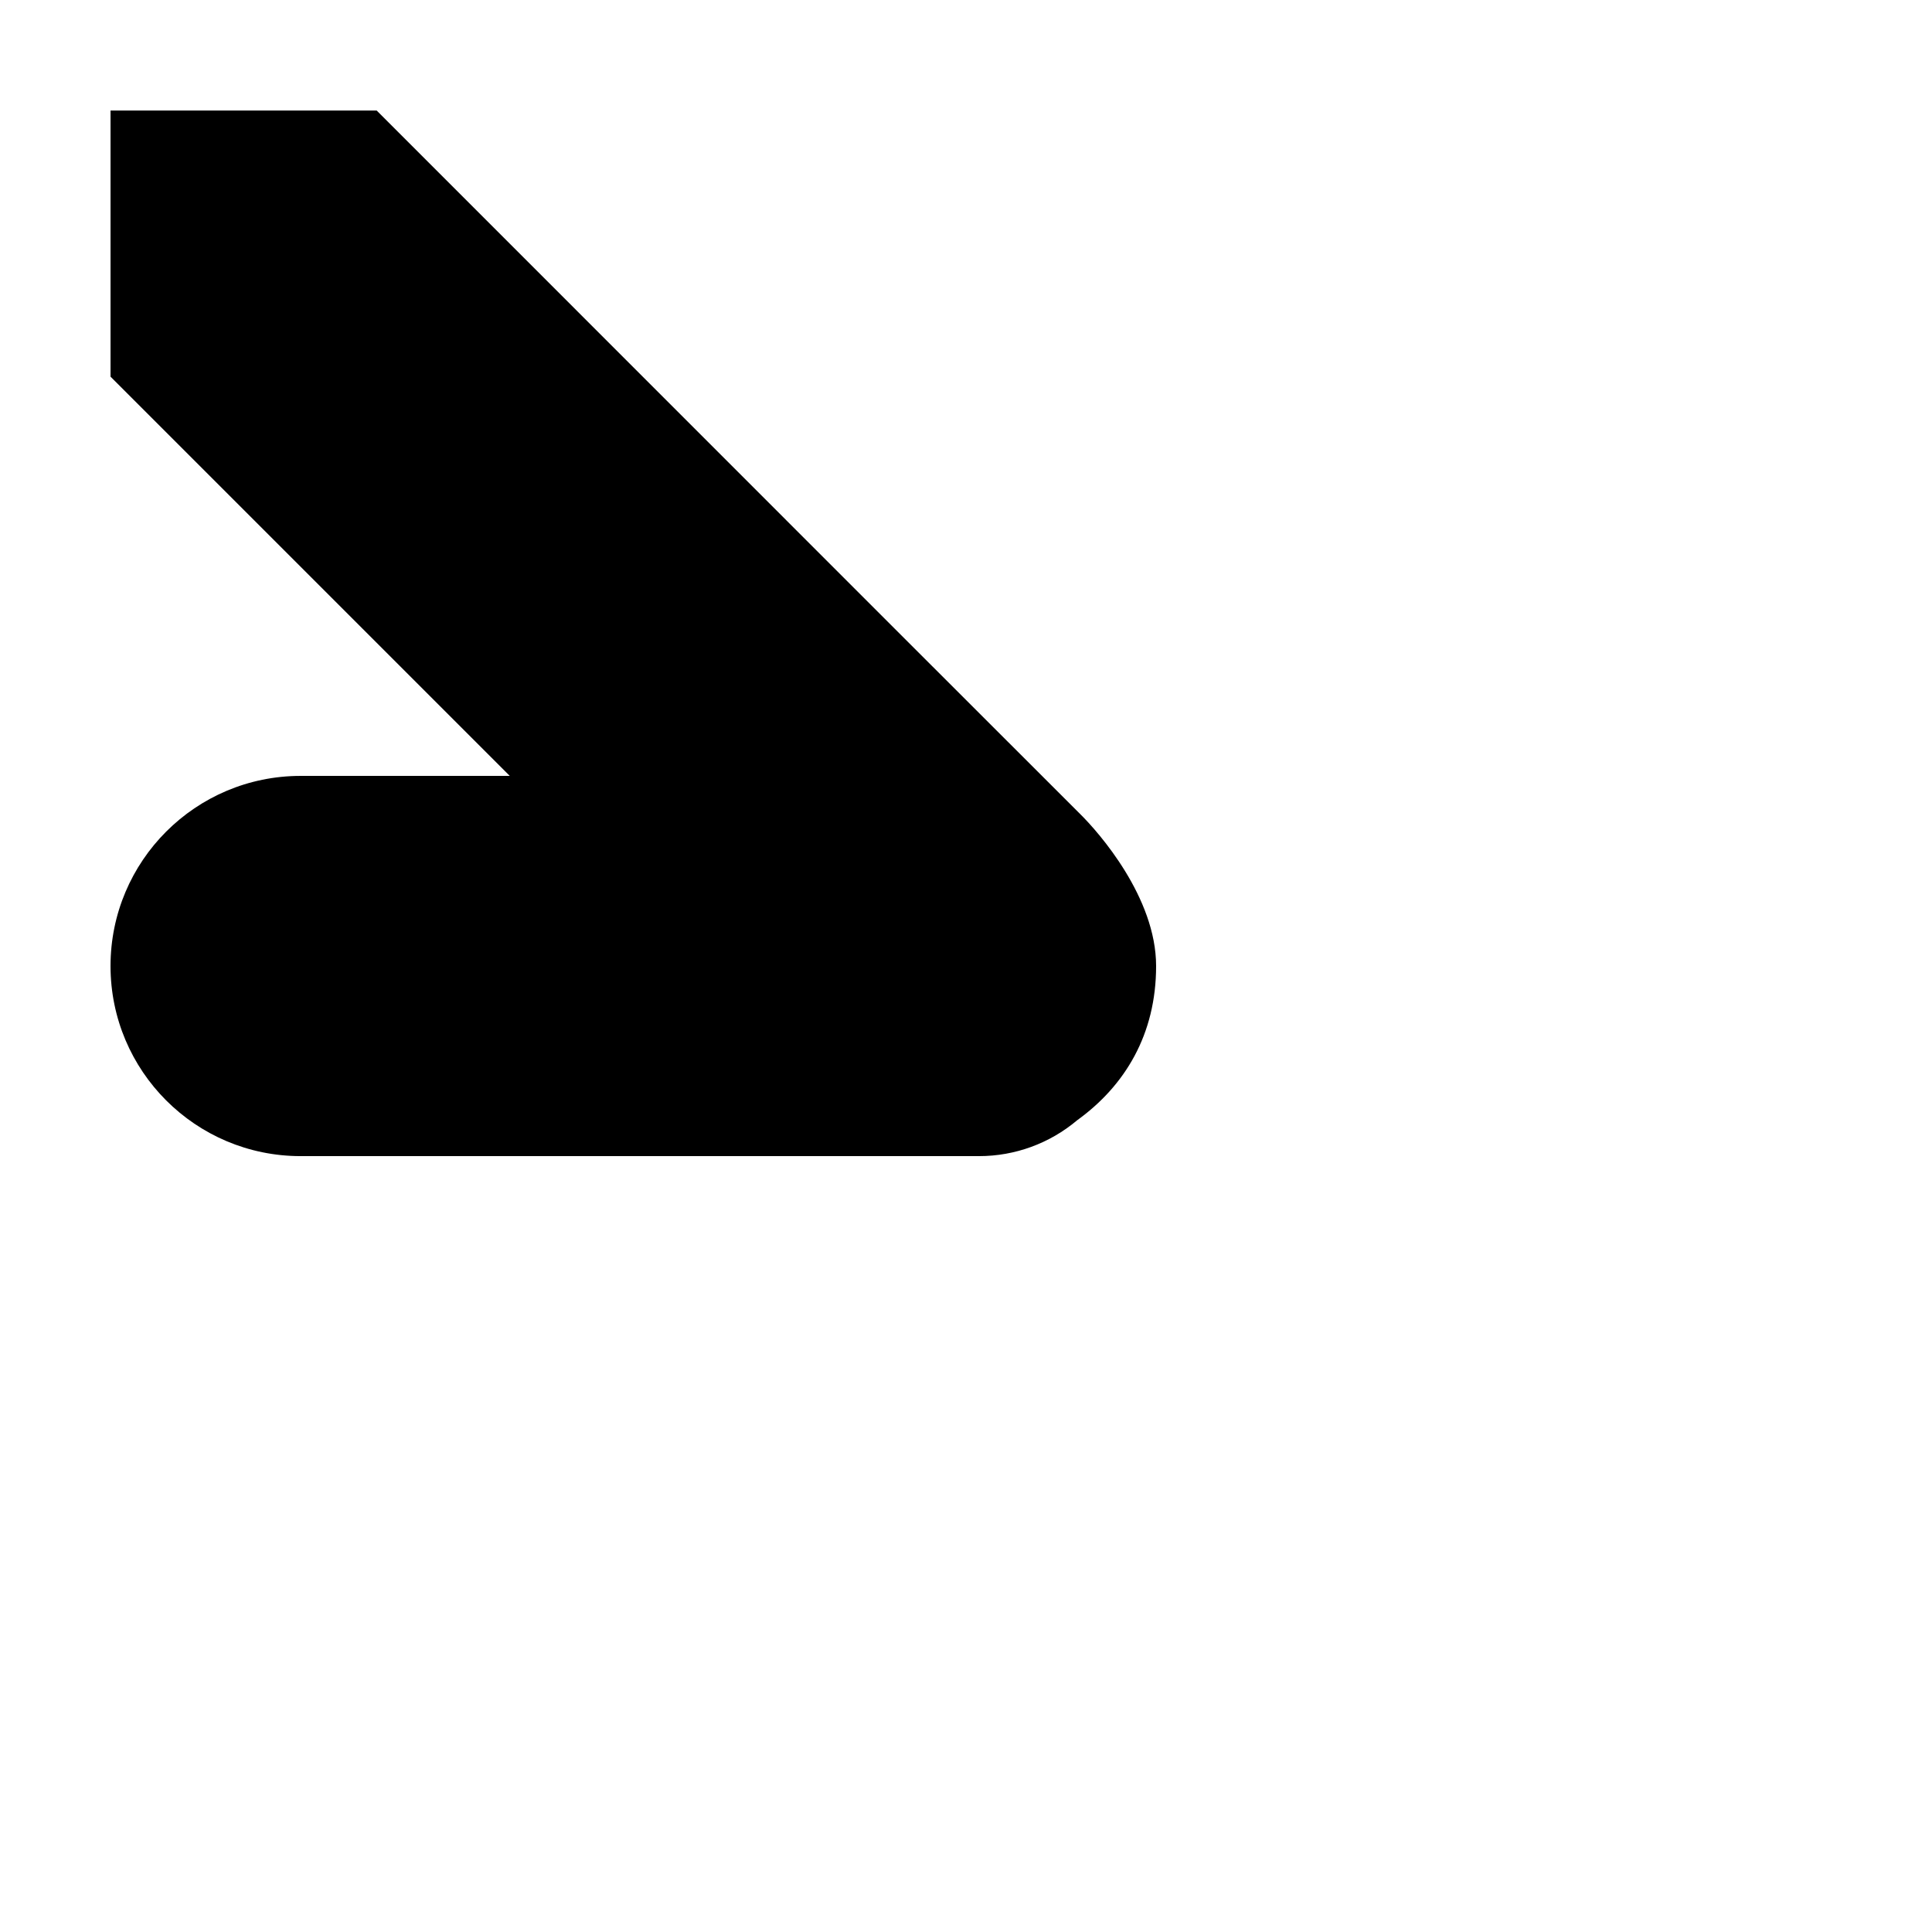 <?xml version="1.0" encoding="UTF-8"?>
<!-- Uploaded to: ICON Repo, www.svgrepo.com, Generator: ICON Repo Mixer Tools -->
<svg fill="#000000" width="800px" height="800px" version="1.1" viewBox="144 144 512 512" xmlns="http://www.w3.org/2000/svg">
 <path d="m450.38 400c0-18.137-15.109-35.332-20.168-40.32-3.371-3.328-65.504-65.457-186.39-186.39h-70.531v70.531l105.8 105.8h-55.422c-27.824 0-50.379 22.559-50.379 50.383s22.555 50.379 50.379 50.379h179.79c9.543 0 18.738-3.383 25.977-9.488 12.688-9.148 20.945-22.758 20.945-40.891z"/>
</svg>